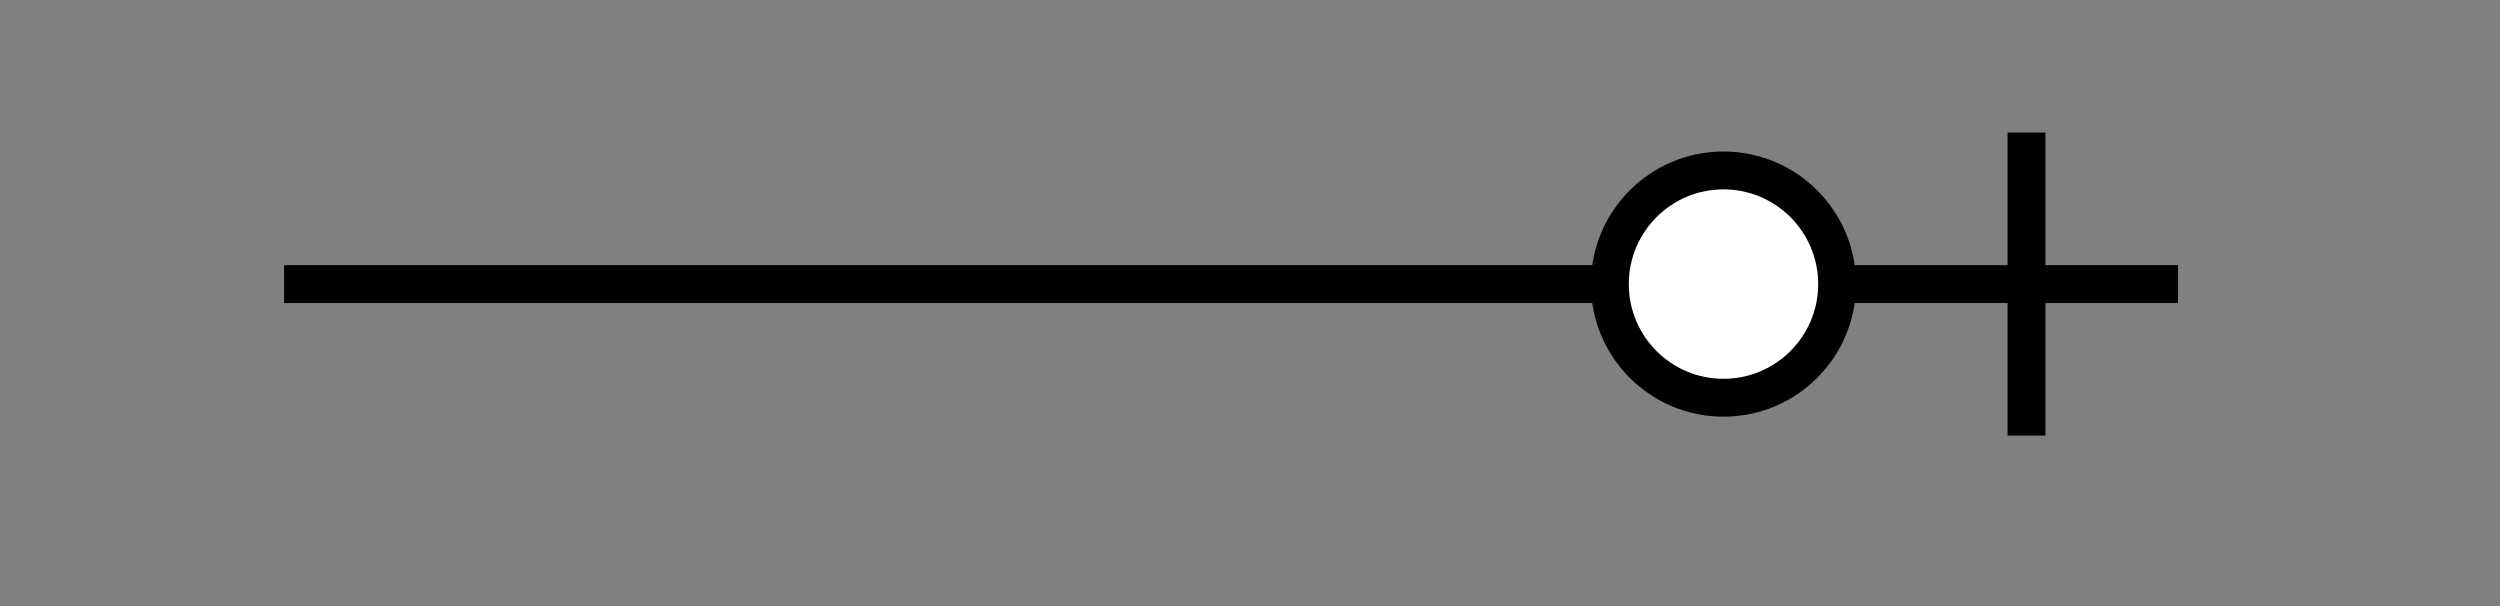 <?xml version="1.0" encoding="UTF-8"?>
<!DOCTYPE svg PUBLIC "-//W3C//DTD SVG 1.1//EN" "http://www.w3.org/Graphics/SVG/1.1/DTD/svg11.dtd">
<svg xmlns="http://www.w3.org/2000/svg" xmlns:xlink="http://www.w3.org/1999/xlink" version="1.1" width="66px" height="16px" viewBox="-0.5 -0.5 66 16" style="background-color: rgb(255, 255, 255);"><rect x="-0.5" y="-0.5" width="66" height="16" fill="#808080" stroke="none"/><defs><style type="text/css">@import url(https://fonts.googleapis.com/css?family=Permanent+Marker);&#xa;@import url(https://fonts.googleapis.com/css?family=Noto+Sans);&#xa;</style></defs><g><path d="M 7 7 L 37 7 L 27 7 L 57 7" fill="none" stroke="rgba(0, 0, 0, 1)" stroke-miterlimit="10" pointer-events="stroke"/><ellipse cx="45" cy="7" rx="3" ry="3" fill="#ffffff" stroke="rgba(0, 0, 0, 1)" pointer-events="all"/><path d="M 53 11 L 53 3" fill="none" stroke="rgba(0, 0, 0, 1)" stroke-miterlimit="10" pointer-events="all"/></g></svg>